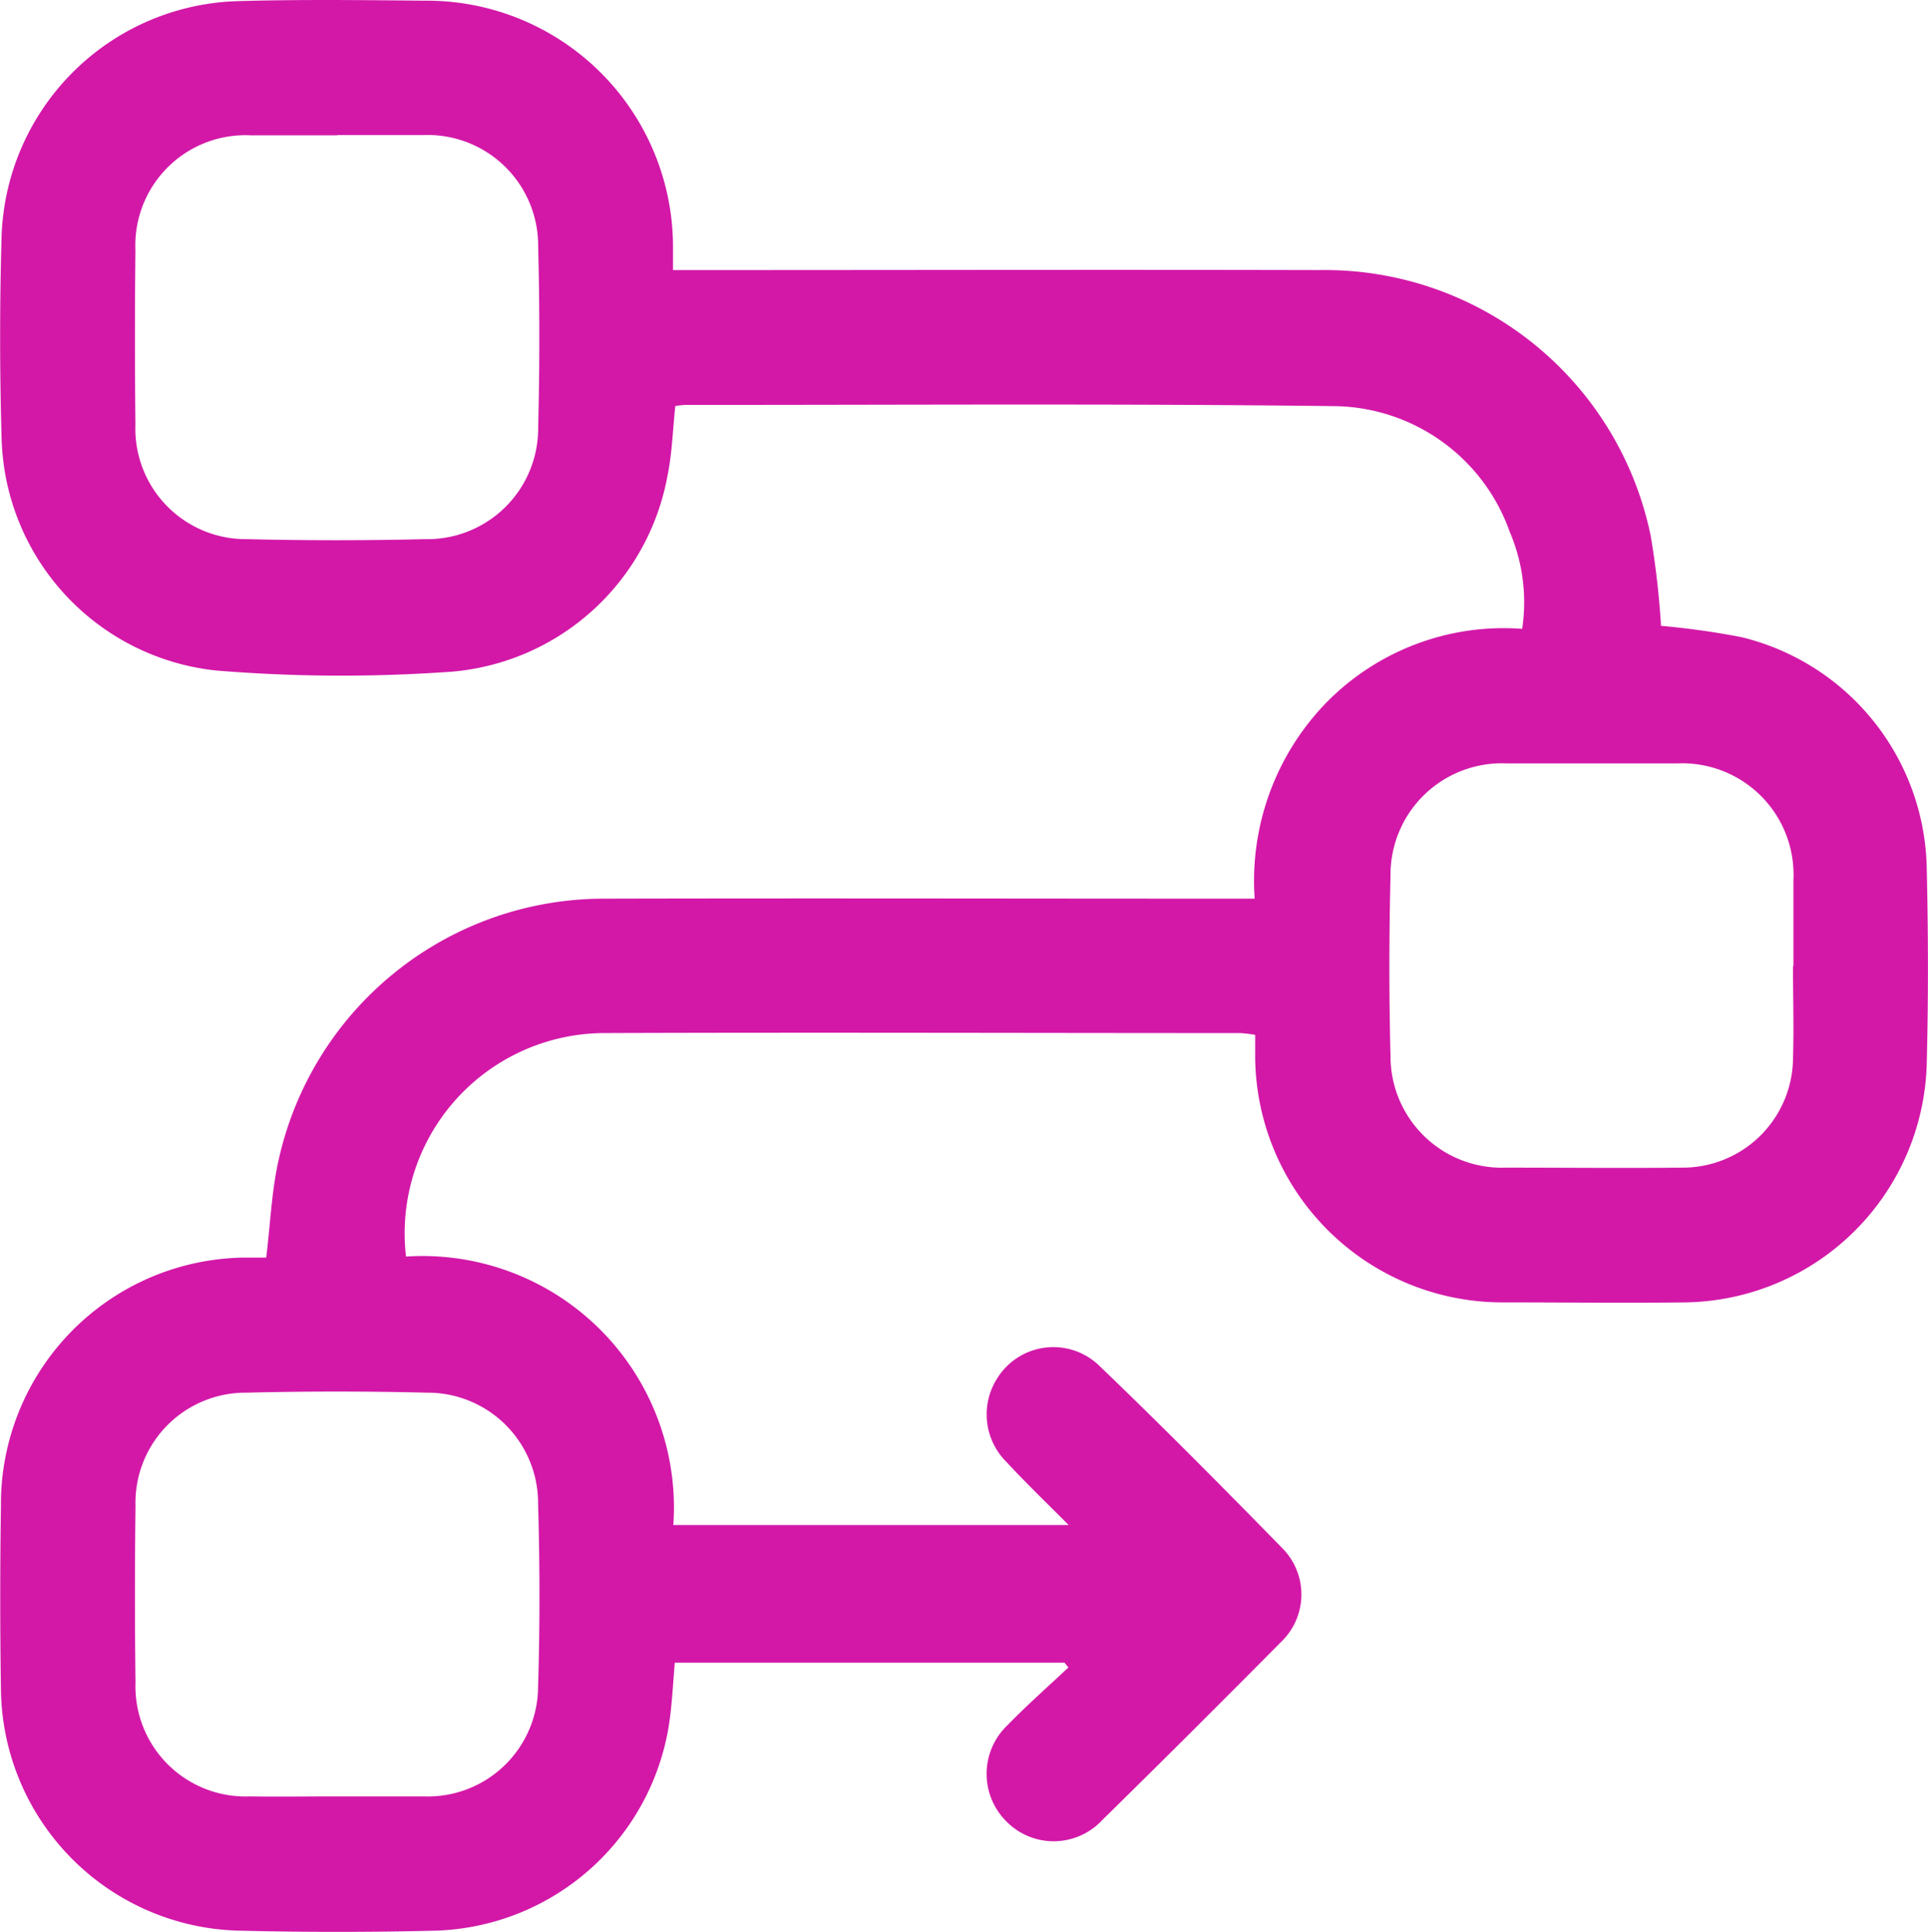 <svg id="Group_2684" data-name="Group 2684" xmlns="http://www.w3.org/2000/svg" xmlns:xlink="http://www.w3.org/1999/xlink" width="22.509" height="22.552" viewBox="0 0 22.509 22.552">
  <defs>
    <clipPath id="clip-path">
      <rect id="Rectangle_1538" data-name="Rectangle 1538" width="22.509" height="22.552" fill="#d318a8"/>
    </clipPath>
  </defs>
  <g id="Group_2683" data-name="Group 2683" clip-path="url(#clip-path)">
    <path id="Path_58352" data-name="Path 58352" d="M12.423,19.409H7.878c-.017.2-.028.4-.05.589a2.848,2.848,0,0,1-2.761,2.54q-1.128.027-2.256,0a2.85,2.85,0,0,1-2.8-2.815C0,19.011,0,18.3.011,17.585A2.877,2.877,0,0,1,2.855,14.68c.088,0,.177,0,.253,0,.049-.4.063-.777.145-1.14A3.891,3.891,0,0,1,7.062,10.49c2.42-.006,4.84,0,7.26,0h.326A2.986,2.986,0,0,1,15.486,8.2a2.9,2.9,0,0,1,2.285-.86,2.087,2.087,0,0,0-.145-1.132A2.2,2.2,0,0,0,15.553,4.74C13.035,4.709,10.517,4.727,8,4.726a.963.963,0,0,0-.116.013c-.03.28-.037.551-.091.813a2.8,2.8,0,0,1-2.62,2.295,17.893,17.893,0,0,1-2.645-.02,2.8,2.8,0,0,1-2.509-2.7q-.035-1.191,0-2.384A2.842,2.842,0,0,1,2.75.013C3.485-.009,4.222,0,4.957.007a2.875,2.875,0,0,1,2.9,2.85c0,.089,0,.177,0,.295h.314c2.412,0,4.824-.006,7.235,0a3.885,3.885,0,0,1,3.865,3.1,9.833,9.833,0,0,1,.121,1.053,9.314,9.314,0,0,1,.939.132,2.83,2.83,0,0,1,2.163,2.682c.018.77.02,1.541,0,2.31a2.862,2.862,0,0,1-2.818,2.774c-.7.009-1.406,0-2.109,0a2.888,2.888,0,0,1-2.913-2.841c0-.09,0-.179,0-.282a1.5,1.5,0,0,0-.175-.021c-2.477,0-4.954-.009-7.431,0a2.338,2.338,0,0,0-2.308,2.609,2.936,2.936,0,0,1,3.121,3.134h4.615c-.259-.261-.5-.492-.722-.732a.783.783,0,0,1-.105-.991.771.771,0,0,1,1.176-.145c.73.7,1.447,1.423,2.156,2.149a.766.766,0,0,1-.027,1.086q-1.036,1.047-2.087,2.079a.774.774,0,0,1-1.12.012.784.784,0,0,1,.018-1.124c.227-.233.471-.448.708-.671l-.05-.062M3.933,1.579c-.335,0-.67,0-1,0A1.286,1.286,0,0,0,1.581,2.918q-.011,1.019,0,2.038a1.29,1.29,0,0,0,1.3,1.337q1.041.025,2.083,0A1.294,1.294,0,0,0,6.283,4.986q.027-1.054,0-2.11a1.291,1.291,0,0,0-1.345-1.3c-.335,0-.67,0-1,0m17,9.7h0c0-.336,0-.671,0-1.007a1.3,1.3,0,0,0-1.358-1.358q-.993,0-1.985,0a1.3,1.3,0,0,0-1.361,1.309c-.017.7-.018,1.407,0,2.11a1.3,1.3,0,0,0,1.347,1.3c.686,0,1.372.007,2.058,0a1.288,1.288,0,0,0,1.294-1.271c.011-.36,0-.72,0-1.08M3.921,20.97c.343,0,.686,0,1.029,0a1.287,1.287,0,0,0,1.332-1.284c.022-.711.021-1.424,0-2.135a1.289,1.289,0,0,0-1.3-1.294q-1.052-.026-2.106,0A1.285,1.285,0,0,0,1.582,17.58q-.013,1.031,0,2.063A1.285,1.285,0,0,0,2.916,20.97c.335.005.67,0,1,0" transform="translate(0 0.001)" fill="#d318a8"/>
  </g>
</svg>
